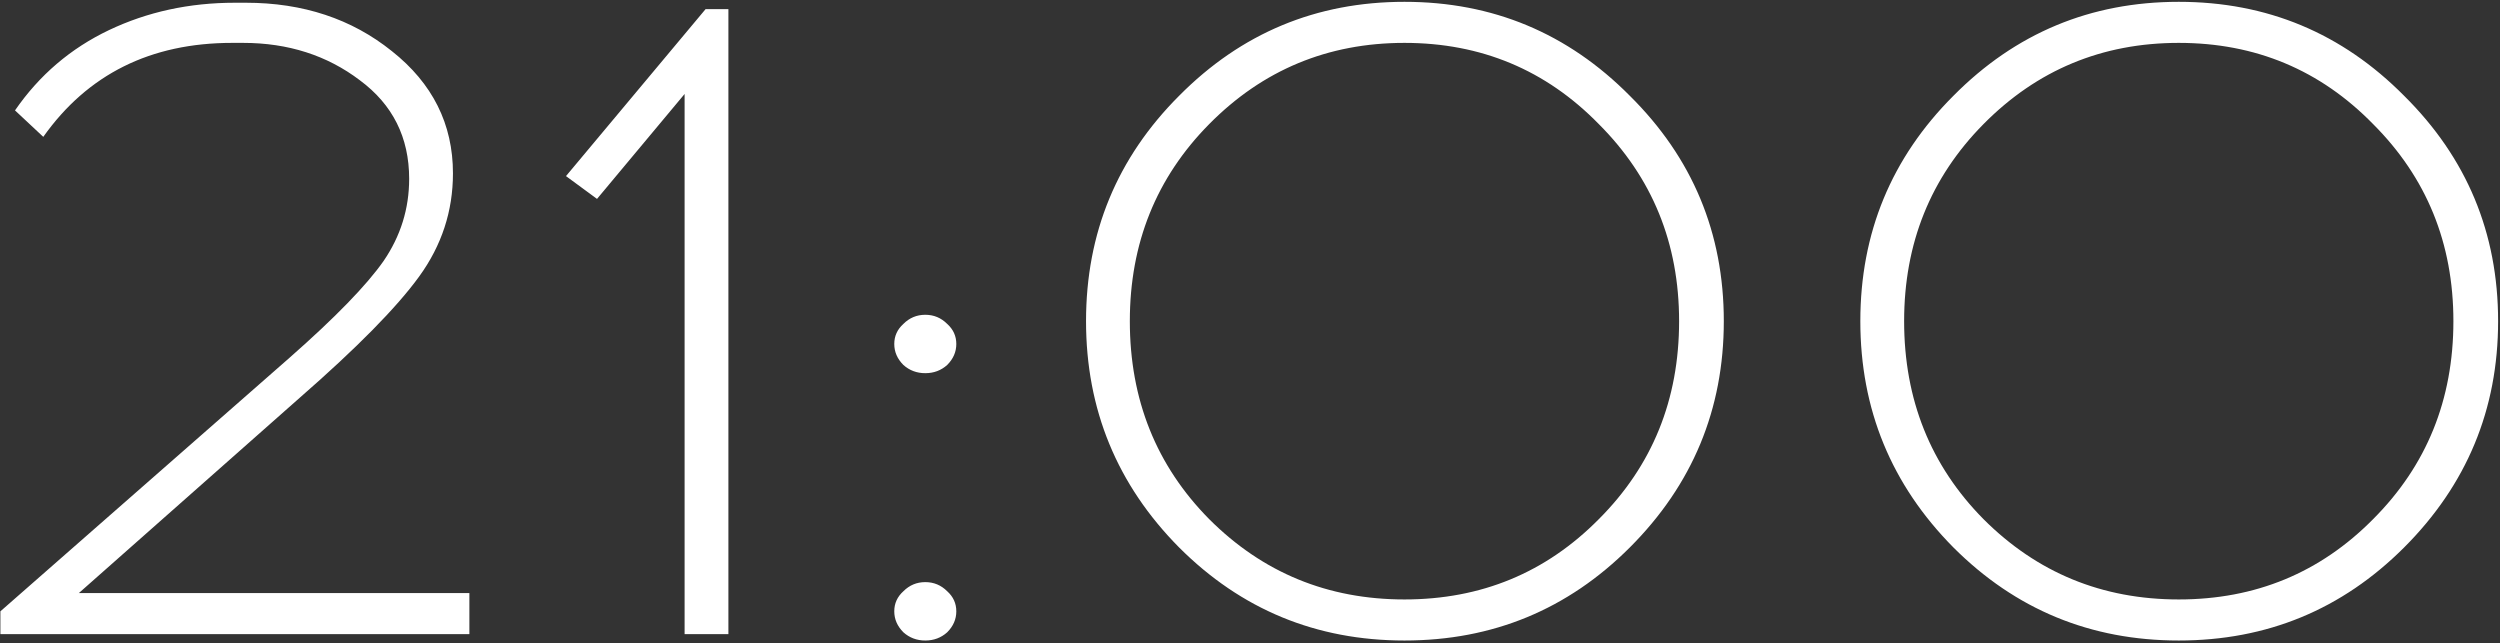 <?xml version="1.0" encoding="UTF-8"?> <svg xmlns="http://www.w3.org/2000/svg" width="548" height="141" viewBox="0 0 548 141" fill="none"><rect x="0" y="0" width="548" height="141" fill="#333333" stroke="none"/><path d="M102.888 139H0.088V134L63.488 78.4C73.488 69.6 80.355 62.533 84.088 57.2C87.822 51.733 89.688 45.733 89.688 39.2C89.688 30.133 86.088 22.933 78.888 17.6C71.688 12.133 63.155 9.4 53.288 9.4H50.888C33.022 9.4 19.222 16.267 9.488 30L3.288 24.2C8.622 16.467 15.488 10.6 23.888 6.6C32.288 2.6 41.488 0.6 51.488 0.6H53.888C66.422 0.6 77.088 4.133 85.888 11.2C94.822 18.267 99.288 27.2 99.288 38C99.288 46.267 96.822 53.8 91.888 60.6C86.955 67.4 78.222 76.267 65.688 87.2L17.288 130H102.888V139ZM159.665 139H150.065V20.6L130.865 43.6L124.065 38.6L154.665 2H159.665V139ZM198.024 71C199.358 69.667 200.958 69 202.824 69C204.691 69 206.291 69.667 207.624 71C208.958 72.2 209.624 73.667 209.624 75.4C209.624 77.133 208.958 78.667 207.624 80C206.291 81.2 204.691 81.8 202.824 81.8C200.958 81.8 199.358 81.2 198.024 80C196.691 78.667 196.024 77.133 196.024 75.4C196.024 73.667 196.691 72.2 198.024 71ZM198.024 129.6C199.358 128.267 200.958 127.6 202.824 127.6C204.691 127.6 206.291 128.267 207.624 129.6C208.958 130.8 209.624 132.267 209.624 134C209.624 135.733 208.958 137.267 207.624 138.6C206.291 139.8 204.691 140.4 202.824 140.4C200.958 140.4 199.358 139.8 198.024 138.6C196.691 137.267 196.024 135.733 196.024 134C196.024 132.267 196.691 130.8 198.024 129.6ZM258.459 21C272.059 7.267 288.525 0.4 307.859 0.4C327.192 0.4 343.659 7.267 357.259 21C370.992 34.6 377.859 51.067 377.859 70.4C377.859 89.733 370.992 106.267 357.259 120C343.659 133.6 327.192 140.4 307.859 140.4C288.525 140.4 272.059 133.6 258.459 120C244.859 106.267 238.059 89.733 238.059 70.4C238.059 51.067 244.859 34.6 258.459 21ZM350.459 27.2C338.859 15.333 324.659 9.4 307.859 9.4C291.059 9.4 276.792 15.333 265.059 27.2C253.459 38.933 247.659 53.333 247.659 70.4C247.659 87.6 253.459 102.067 265.059 113.8C276.792 125.533 291.059 131.4 307.859 131.4C324.659 131.4 338.859 125.533 350.459 113.8C362.192 102.067 368.059 87.6 368.059 70.4C368.059 53.333 362.192 38.933 350.459 27.2ZM428.185 21C441.785 7.267 458.252 0.4 477.585 0.4C496.918 0.4 513.385 7.267 526.985 21C540.718 34.6 547.585 51.067 547.585 70.4C547.585 89.733 540.718 106.267 526.985 120C513.385 133.6 496.918 140.4 477.585 140.4C458.252 140.4 441.785 133.6 428.185 120C414.585 106.267 407.785 89.733 407.785 70.4C407.785 51.067 414.585 34.6 428.185 21ZM520.185 27.2C508.585 15.333 494.385 9.4 477.585 9.4C460.785 9.4 446.518 15.333 434.785 27.2C423.185 38.933 417.385 53.333 417.385 70.4C417.385 87.6 423.185 102.067 434.785 113.8C446.518 125.533 460.785 131.4 477.585 131.4C494.385 131.4 508.585 125.533 520.185 113.8C531.918 102.067 537.785 87.6 537.785 70.4C537.785 53.333 531.918 38.933 520.185 27.2Z" fill="white"></path></svg> 